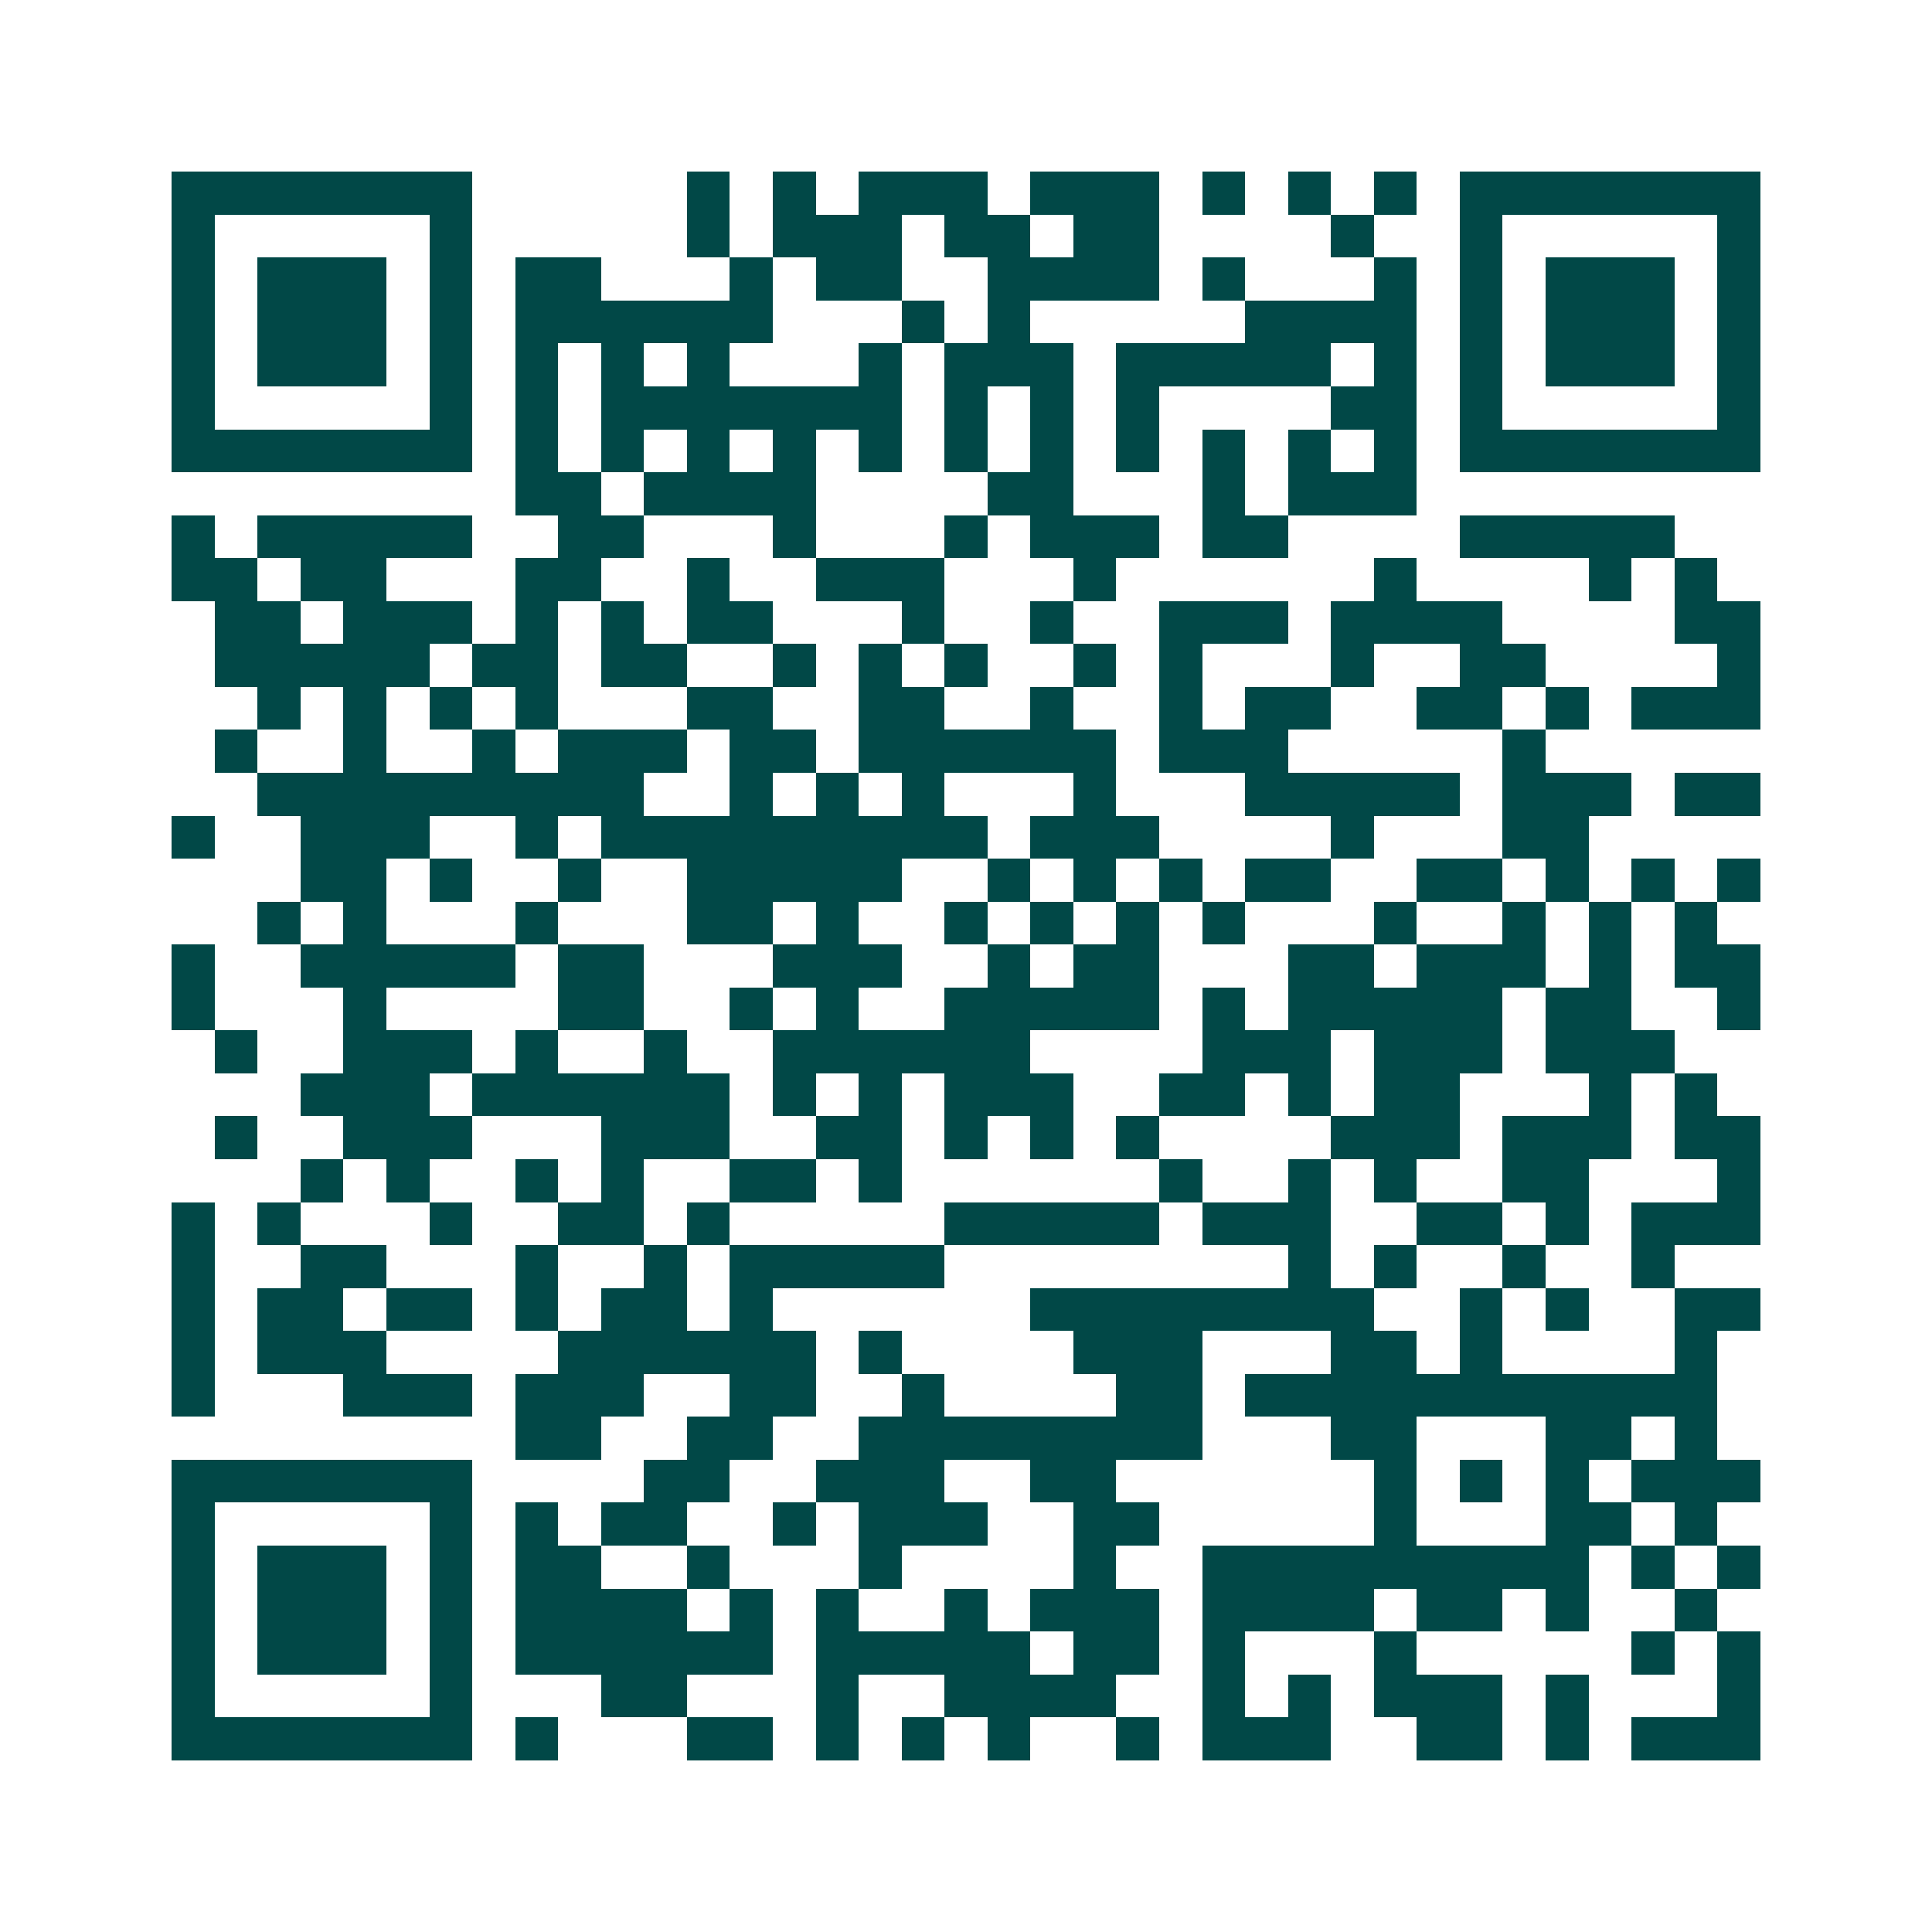 <svg xmlns="http://www.w3.org/2000/svg" width="200" height="200" viewBox="0 0 45 45" shape-rendering="crispEdges"><path fill="#ffffff" d="M0 0h45v45H0z"/><path stroke="#014847" d="M4 4.5h7m5 0h1m1 0h1m1 0h3m1 0h3m1 0h1m1 0h1m1 0h1m1 0h7M4 5.5h1m5 0h1m5 0h1m1 0h3m1 0h2m1 0h2m4 0h1m2 0h1m5 0h1M4 6.5h1m1 0h3m1 0h1m1 0h2m3 0h1m1 0h2m2 0h4m1 0h1m3 0h1m1 0h1m1 0h3m1 0h1M4 7.5h1m1 0h3m1 0h1m1 0h6m3 0h1m1 0h1m5 0h4m1 0h1m1 0h3m1 0h1M4 8.5h1m1 0h3m1 0h1m1 0h1m1 0h1m1 0h1m3 0h1m1 0h3m1 0h5m1 0h1m1 0h1m1 0h3m1 0h1M4 9.5h1m5 0h1m1 0h1m1 0h7m1 0h1m1 0h1m1 0h1m4 0h2m1 0h1m5 0h1M4 10.5h7m1 0h1m1 0h1m1 0h1m1 0h1m1 0h1m1 0h1m1 0h1m1 0h1m1 0h1m1 0h1m1 0h1m1 0h7M12 11.5h2m1 0h4m4 0h2m3 0h1m1 0h3M4 12.5h1m1 0h5m2 0h2m3 0h1m3 0h1m1 0h3m1 0h2m4 0h5M4 13.5h2m1 0h2m3 0h2m2 0h1m2 0h3m3 0h1m6 0h1m4 0h1m1 0h1M5 14.5h2m1 0h3m1 0h1m1 0h1m1 0h2m3 0h1m2 0h1m2 0h3m1 0h4m4 0h2M5 15.5h5m1 0h2m1 0h2m2 0h1m1 0h1m1 0h1m2 0h1m1 0h1m3 0h1m2 0h2m4 0h1M6 16.5h1m1 0h1m1 0h1m1 0h1m3 0h2m2 0h2m2 0h1m2 0h1m1 0h2m2 0h2m1 0h1m1 0h3M5 17.5h1m2 0h1m2 0h1m1 0h3m1 0h2m1 0h6m1 0h3m5 0h1M6 18.5h9m2 0h1m1 0h1m1 0h1m3 0h1m3 0h5m1 0h3m1 0h2M4 19.5h1m2 0h3m2 0h1m1 0h9m1 0h3m4 0h1m3 0h2M7 20.5h2m1 0h1m2 0h1m2 0h5m2 0h1m1 0h1m1 0h1m1 0h2m2 0h2m1 0h1m1 0h1m1 0h1M6 21.5h1m1 0h1m3 0h1m3 0h2m1 0h1m2 0h1m1 0h1m1 0h1m1 0h1m3 0h1m2 0h1m1 0h1m1 0h1M4 22.5h1m2 0h5m1 0h2m3 0h3m2 0h1m1 0h2m3 0h2m1 0h3m1 0h1m1 0h2M4 23.5h1m3 0h1m4 0h2m2 0h1m1 0h1m2 0h5m1 0h1m1 0h5m1 0h2m2 0h1M5 24.5h1m2 0h3m1 0h1m2 0h1m2 0h6m4 0h3m1 0h3m1 0h3M7 25.5h3m1 0h6m1 0h1m1 0h1m1 0h3m2 0h2m1 0h1m1 0h2m3 0h1m1 0h1M5 26.5h1m2 0h3m3 0h3m2 0h2m1 0h1m1 0h1m1 0h1m4 0h3m1 0h3m1 0h2M7 27.5h1m1 0h1m2 0h1m1 0h1m2 0h2m1 0h1m6 0h1m2 0h1m1 0h1m2 0h2m3 0h1M4 28.5h1m1 0h1m3 0h1m2 0h2m1 0h1m5 0h5m1 0h3m2 0h2m1 0h1m1 0h3M4 29.5h1m2 0h2m3 0h1m2 0h1m1 0h5m8 0h1m1 0h1m2 0h1m2 0h1M4 30.5h1m1 0h2m1 0h2m1 0h1m1 0h2m1 0h1m6 0h8m2 0h1m1 0h1m2 0h2M4 31.5h1m1 0h3m4 0h6m1 0h1m4 0h3m3 0h2m1 0h1m4 0h1M4 32.5h1m3 0h3m1 0h3m2 0h2m2 0h1m4 0h2m1 0h11M12 33.5h2m2 0h2m2 0h8m3 0h2m3 0h2m1 0h1M4 34.5h7m4 0h2m2 0h3m2 0h2m6 0h1m1 0h1m1 0h1m1 0h3M4 35.5h1m5 0h1m1 0h1m1 0h2m2 0h1m1 0h3m2 0h2m5 0h1m3 0h2m1 0h1M4 36.5h1m1 0h3m1 0h1m1 0h2m2 0h1m3 0h1m4 0h1m2 0h9m1 0h1m1 0h1M4 37.5h1m1 0h3m1 0h1m1 0h4m1 0h1m1 0h1m2 0h1m1 0h3m1 0h4m1 0h2m1 0h1m2 0h1M4 38.5h1m1 0h3m1 0h1m1 0h6m1 0h5m1 0h2m1 0h1m3 0h1m5 0h1m1 0h1M4 39.5h1m5 0h1m3 0h2m3 0h1m2 0h4m2 0h1m1 0h1m1 0h3m1 0h1m3 0h1M4 40.5h7m1 0h1m3 0h2m1 0h1m1 0h1m1 0h1m2 0h1m1 0h3m2 0h2m1 0h1m1 0h3"/></svg>
